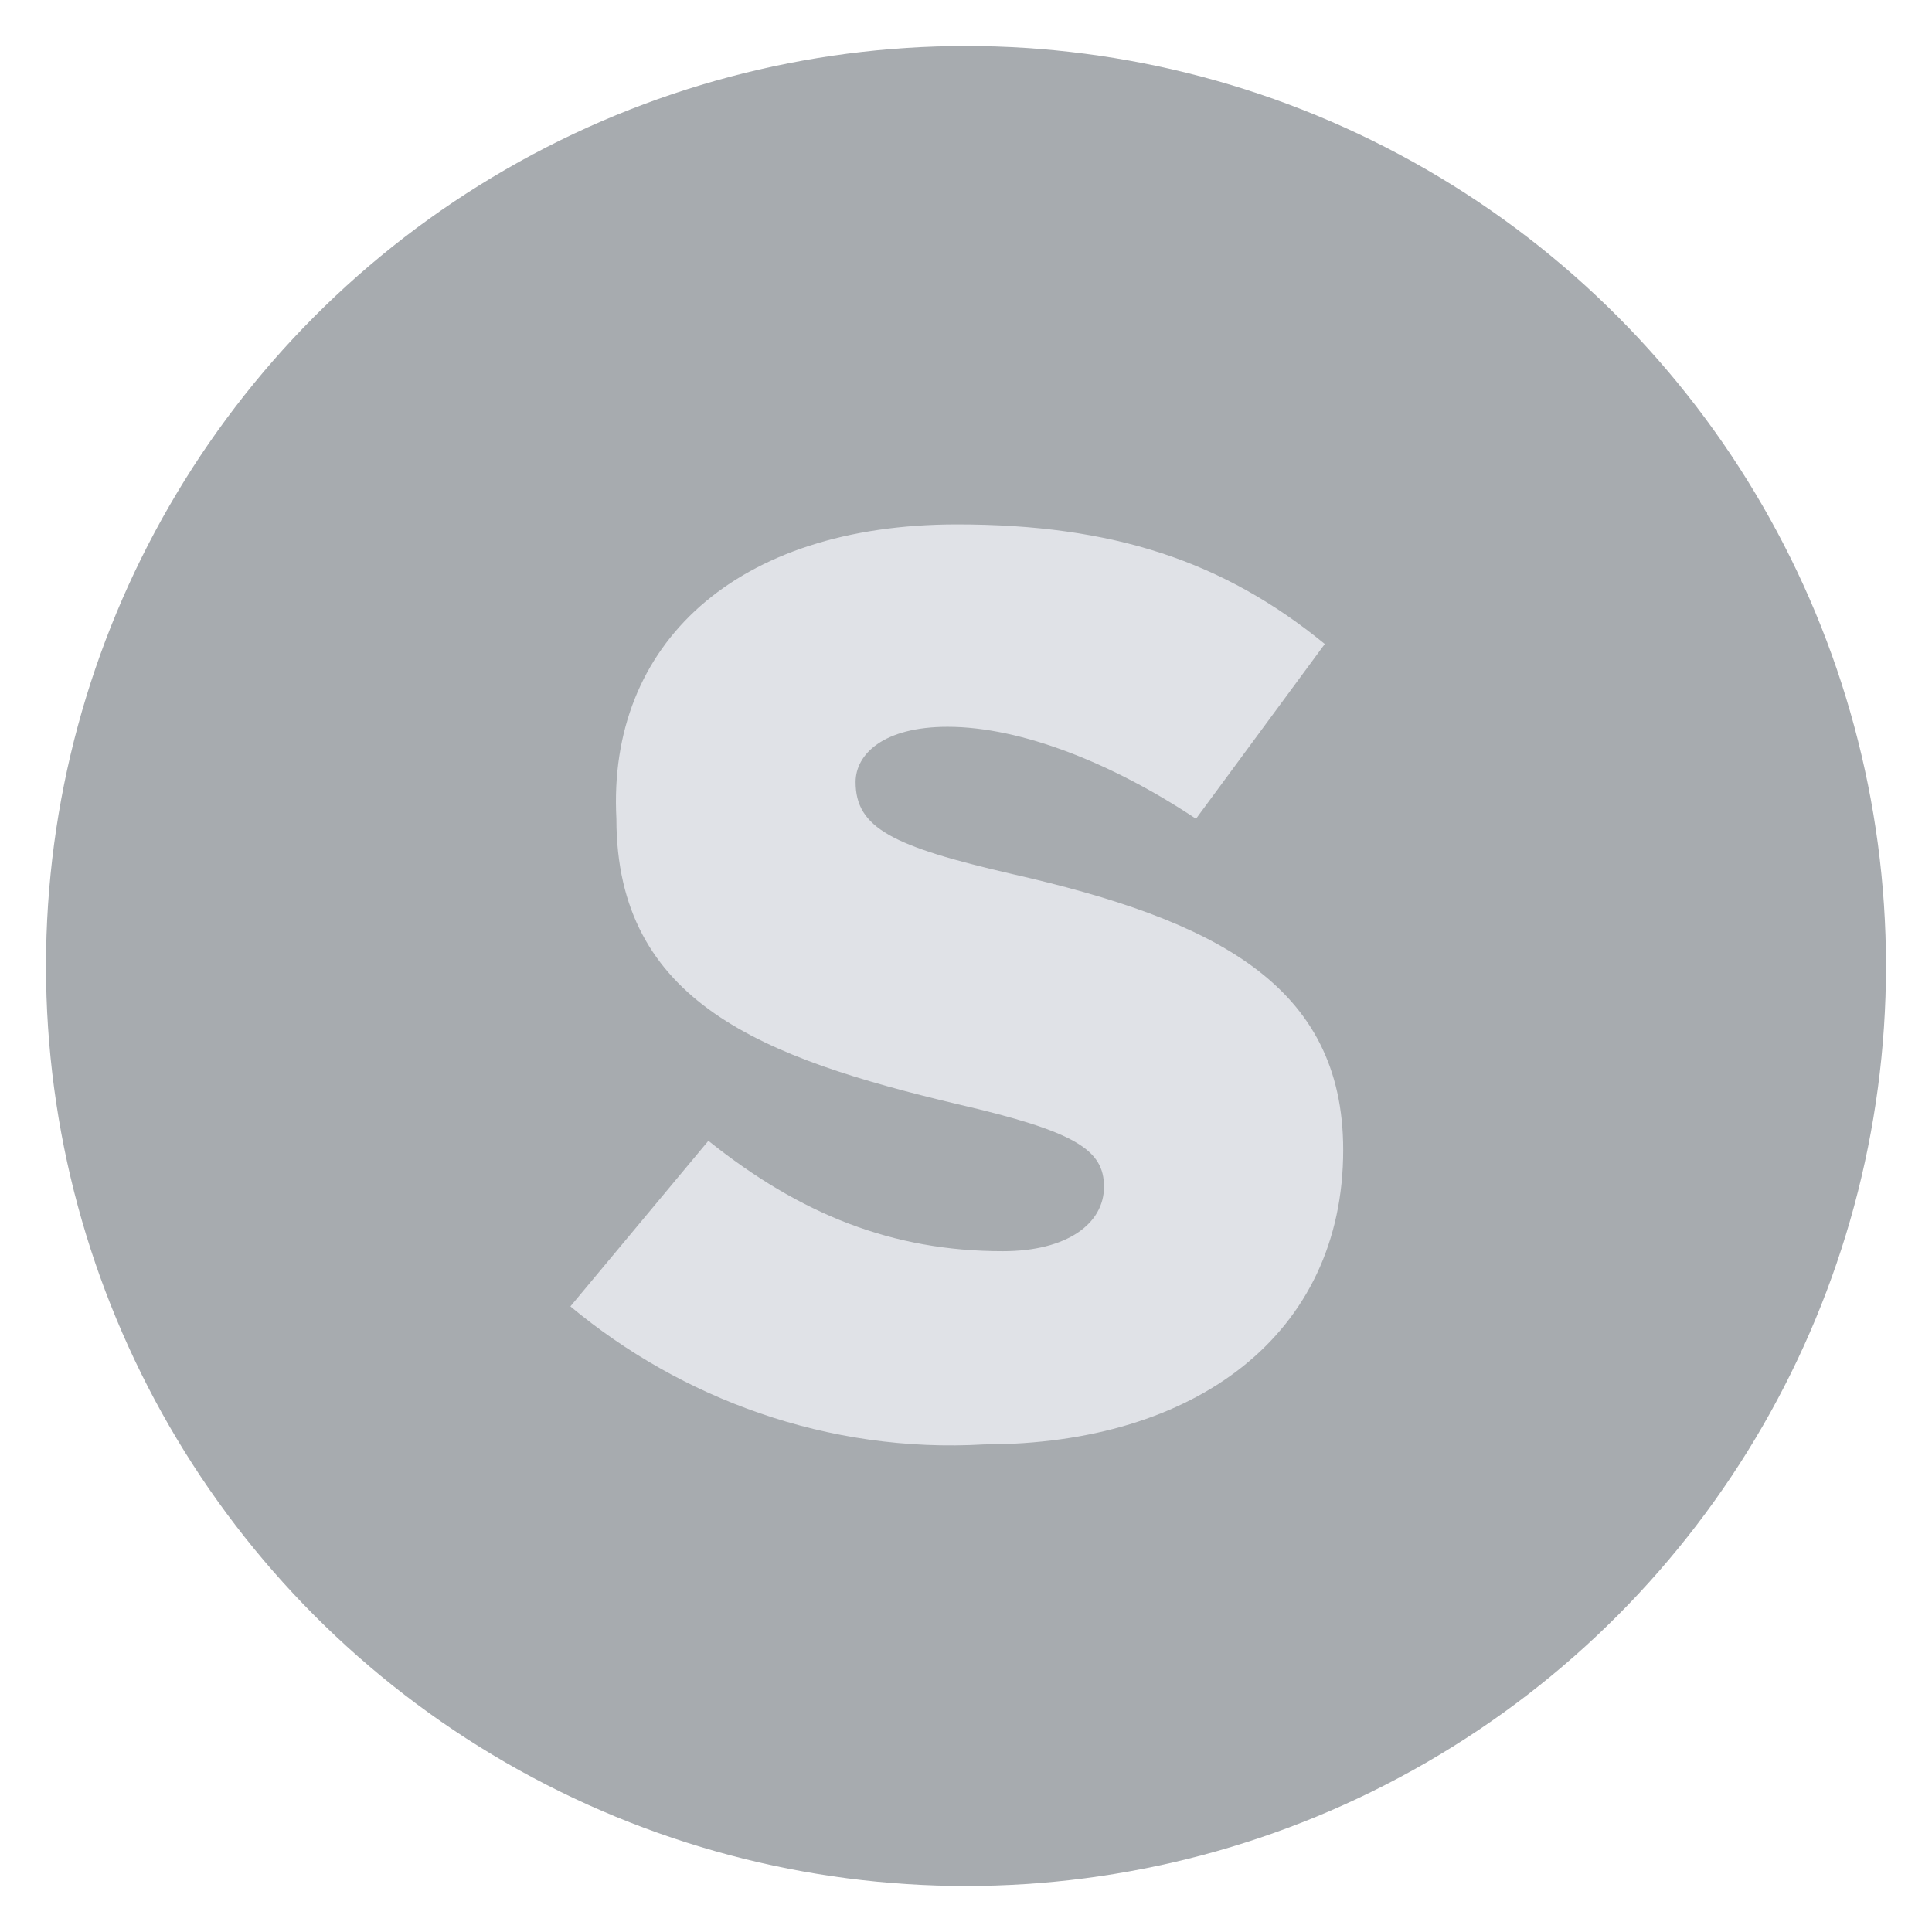 <svg width="20" height="20" xmlns="http://www.w3.org/2000/svg" xmlns:xlink="http://www.w3.org/1999/xlink" x="0px" y="0px" viewBox="0 0 21 21" enable-background="new 0 0 21 21" xml:space="preserve"><circle id="XMLID_2_" fill="#A7ABAF" cx="10.5" cy="10.5" r="10"></circle><path fill="#E0E2E7" d="M6.2,14.2l1.5-1.8c1,0.8,2,1.2,3.2,1.2c0.7,0,1.1-0.3,1.1-0.7v0c0-0.4-0.3-0.6-1.6-0.9c-2.1-0.5-3.7-1.1-3.7-3.1v0C6.6,7,8,5.7,10.4,5.7c1.7,0,2.9,0.4,4,1.3L13,8.9c-0.9-0.6-1.9-1-2.7-1c-0.7,0-1,0.3-1,0.6v0C9.3,9,9.7,9.2,11,9.5c2.2,0.5,3.6,1.2,3.6,3v0c0,2-1.6,3.2-3.9,3.2C9,15.8,7.4,15.2,6.2,14.2z"></path></svg>